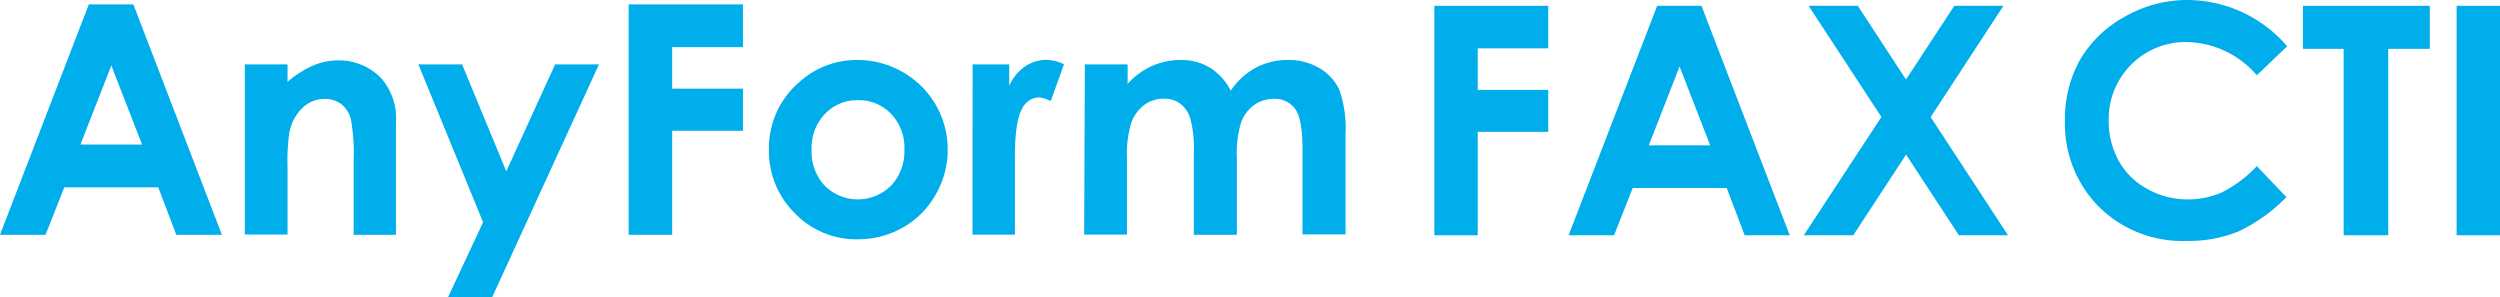 <svg xmlns="http://www.w3.org/2000/svg" viewBox="0 0 300.92 35.76"><defs><style>.cls-1{fill:#00aeeb;}</style></defs><g id="レイヤー_2" data-name="レイヤー 2"><g id="sec2"><path class="cls-1" d="M10.69.53h5.36L26.71,28.26H21.22l-2.17-5.71H7.74L5.48,28.26H0ZM13.4,7.88,9.68,17.4H17.1Z"/><path class="cls-1" d="M29.47,7.75h5.14v2.1a12.48,12.48,0,0,1,3.17-2,7.59,7.59,0,0,1,2.91-.58,7.06,7.06,0,0,1,5.18,2.13,7.32,7.32,0,0,1,1.79,5.35V28.26H42.57v-9a22.67,22.67,0,0,0-.33-4.88,3.34,3.34,0,0,0-1.15-1.84,3.22,3.22,0,0,0-2-.63A3.77,3.77,0,0,0,36.39,13a5.53,5.53,0,0,0-1.55,2.89A23.22,23.22,0,0,0,34.61,20v8.23H29.47Z"/><path class="cls-1" d="M50.36,7.75h5.26l5.32,12.87L66.82,7.75H72.1l-12.85,28H53.94l4.21-9Z"/><path class="cls-1" d="M75.67.53H89.43V5.67H80.91v5h8.52v5.07H80.91V28.26H75.67Z"/><path class="cls-1" d="M103.19,7.22a10.86,10.86,0,0,1,5.46,1.45A10.68,10.68,0,0,1,114.07,18a10.67,10.67,0,0,1-1.45,5.43,10.36,10.36,0,0,1-3.93,3.95,10.79,10.79,0,0,1-5.48,1.42,10.23,10.23,0,0,1-7.53-3.13A10.44,10.44,0,0,1,92.56,18a10.38,10.38,0,0,1,3.52-8A10.3,10.3,0,0,1,103.19,7.22Zm.09,4.84a5.31,5.31,0,0,0-4,1.67A5.94,5.94,0,0,0,97.69,18a6,6,0,0,0,1.57,4.34,5.65,5.65,0,0,0,8,0,6,6,0,0,0,1.6-4.32,5.91,5.91,0,0,0-1.57-4.28A5.31,5.31,0,0,0,103.28,12.06Z"/><path class="cls-1" d="M117.07,7.75h4.41v2.58A5.47,5.47,0,0,1,123.38,8a4.57,4.57,0,0,1,2.6-.79,4.82,4.82,0,0,1,2.09.53l-1.6,4.43a3.54,3.54,0,0,0-1.49-.45,2.37,2.37,0,0,0-2,1.47c-.54,1-.82,2.9-.82,5.76l0,1v8.3h-5.1Z"/><path class="cls-1" d="M130.58,7.75h5.15V10.1a8.7,8.7,0,0,1,2.93-2.16,8.52,8.52,0,0,1,3.52-.72,6.52,6.52,0,0,1,3.47.94,6.84,6.84,0,0,1,2.49,2.76,8.33,8.33,0,0,1,3-2.76A8.16,8.16,0,0,1,155,7.22a7.21,7.21,0,0,1,3.85,1,5.88,5.88,0,0,1,2.39,2.66,14.29,14.29,0,0,1,.72,5.33v12h-5.18V17.85c0-2.32-.29-3.9-.87-4.72a3,3,0,0,0-2.6-1.23,3.93,3.93,0,0,0-2.36.75,4.46,4.46,0,0,0-1.56,2.08,12.94,12.94,0,0,0-.51,4.27v9.26h-5.18V18.32a13.94,13.94,0,0,0-.41-4,3.52,3.52,0,0,0-1.22-1.84,3.19,3.19,0,0,0-2-.6,3.88,3.88,0,0,0-2.34.76,4.55,4.55,0,0,0-1.56,2.14,13.11,13.11,0,0,0-.52,4.33v9.13h-5.15Z"/><path class="cls-1" d="M172.65.7h13.71V5.82h-8.49v5h8.49v5.05h-8.49V28.32h-5.22Z"/><path class="cls-1" d="M199.47.7h5.33l10.63,27.62H210l-2.16-5.69H196.53l-2.25,5.69h-5.47ZM202.17,8l-3.71,9.49h7.39Z"/><path class="cls-1" d="M217.7.7h5.92l5.8,8.87L235.24.7h5.91l-8.76,13.39,9.31,14.23h-5.91l-6.36-9.71-6.36,9.71h-5.95l9.34-14.24Z"/><path class="cls-1" d="M275.32,5.55l-3.67,3.51a11.39,11.39,0,0,0-8.45-4,9.26,9.26,0,0,0-9.38,9.38,9.89,9.89,0,0,0,1.2,4.91,8.56,8.56,0,0,0,3.39,3.36A9.83,9.83,0,0,0,263.29,24a10.1,10.1,0,0,0,4.19-.86A15.21,15.21,0,0,0,271.65,20l3.56,3.72a19.63,19.63,0,0,1-5.78,4.14A15.82,15.82,0,0,1,263.21,29a14.3,14.3,0,0,1-10.55-4.09,14.15,14.15,0,0,1-4.1-10.47,14.29,14.29,0,0,1,1.87-7.34A13.94,13.94,0,0,1,255.78,2,15.09,15.09,0,0,1,263.28,0a15.87,15.87,0,0,1,12,5.55Z"/><path class="cls-1" d="M277.2.7h15.27V5.88h-5V28.32H282.1V5.88h-4.9Z"/><path class="cls-1" d="M295.7.7h5.22V28.32H295.7Z"/></g></g></svg>